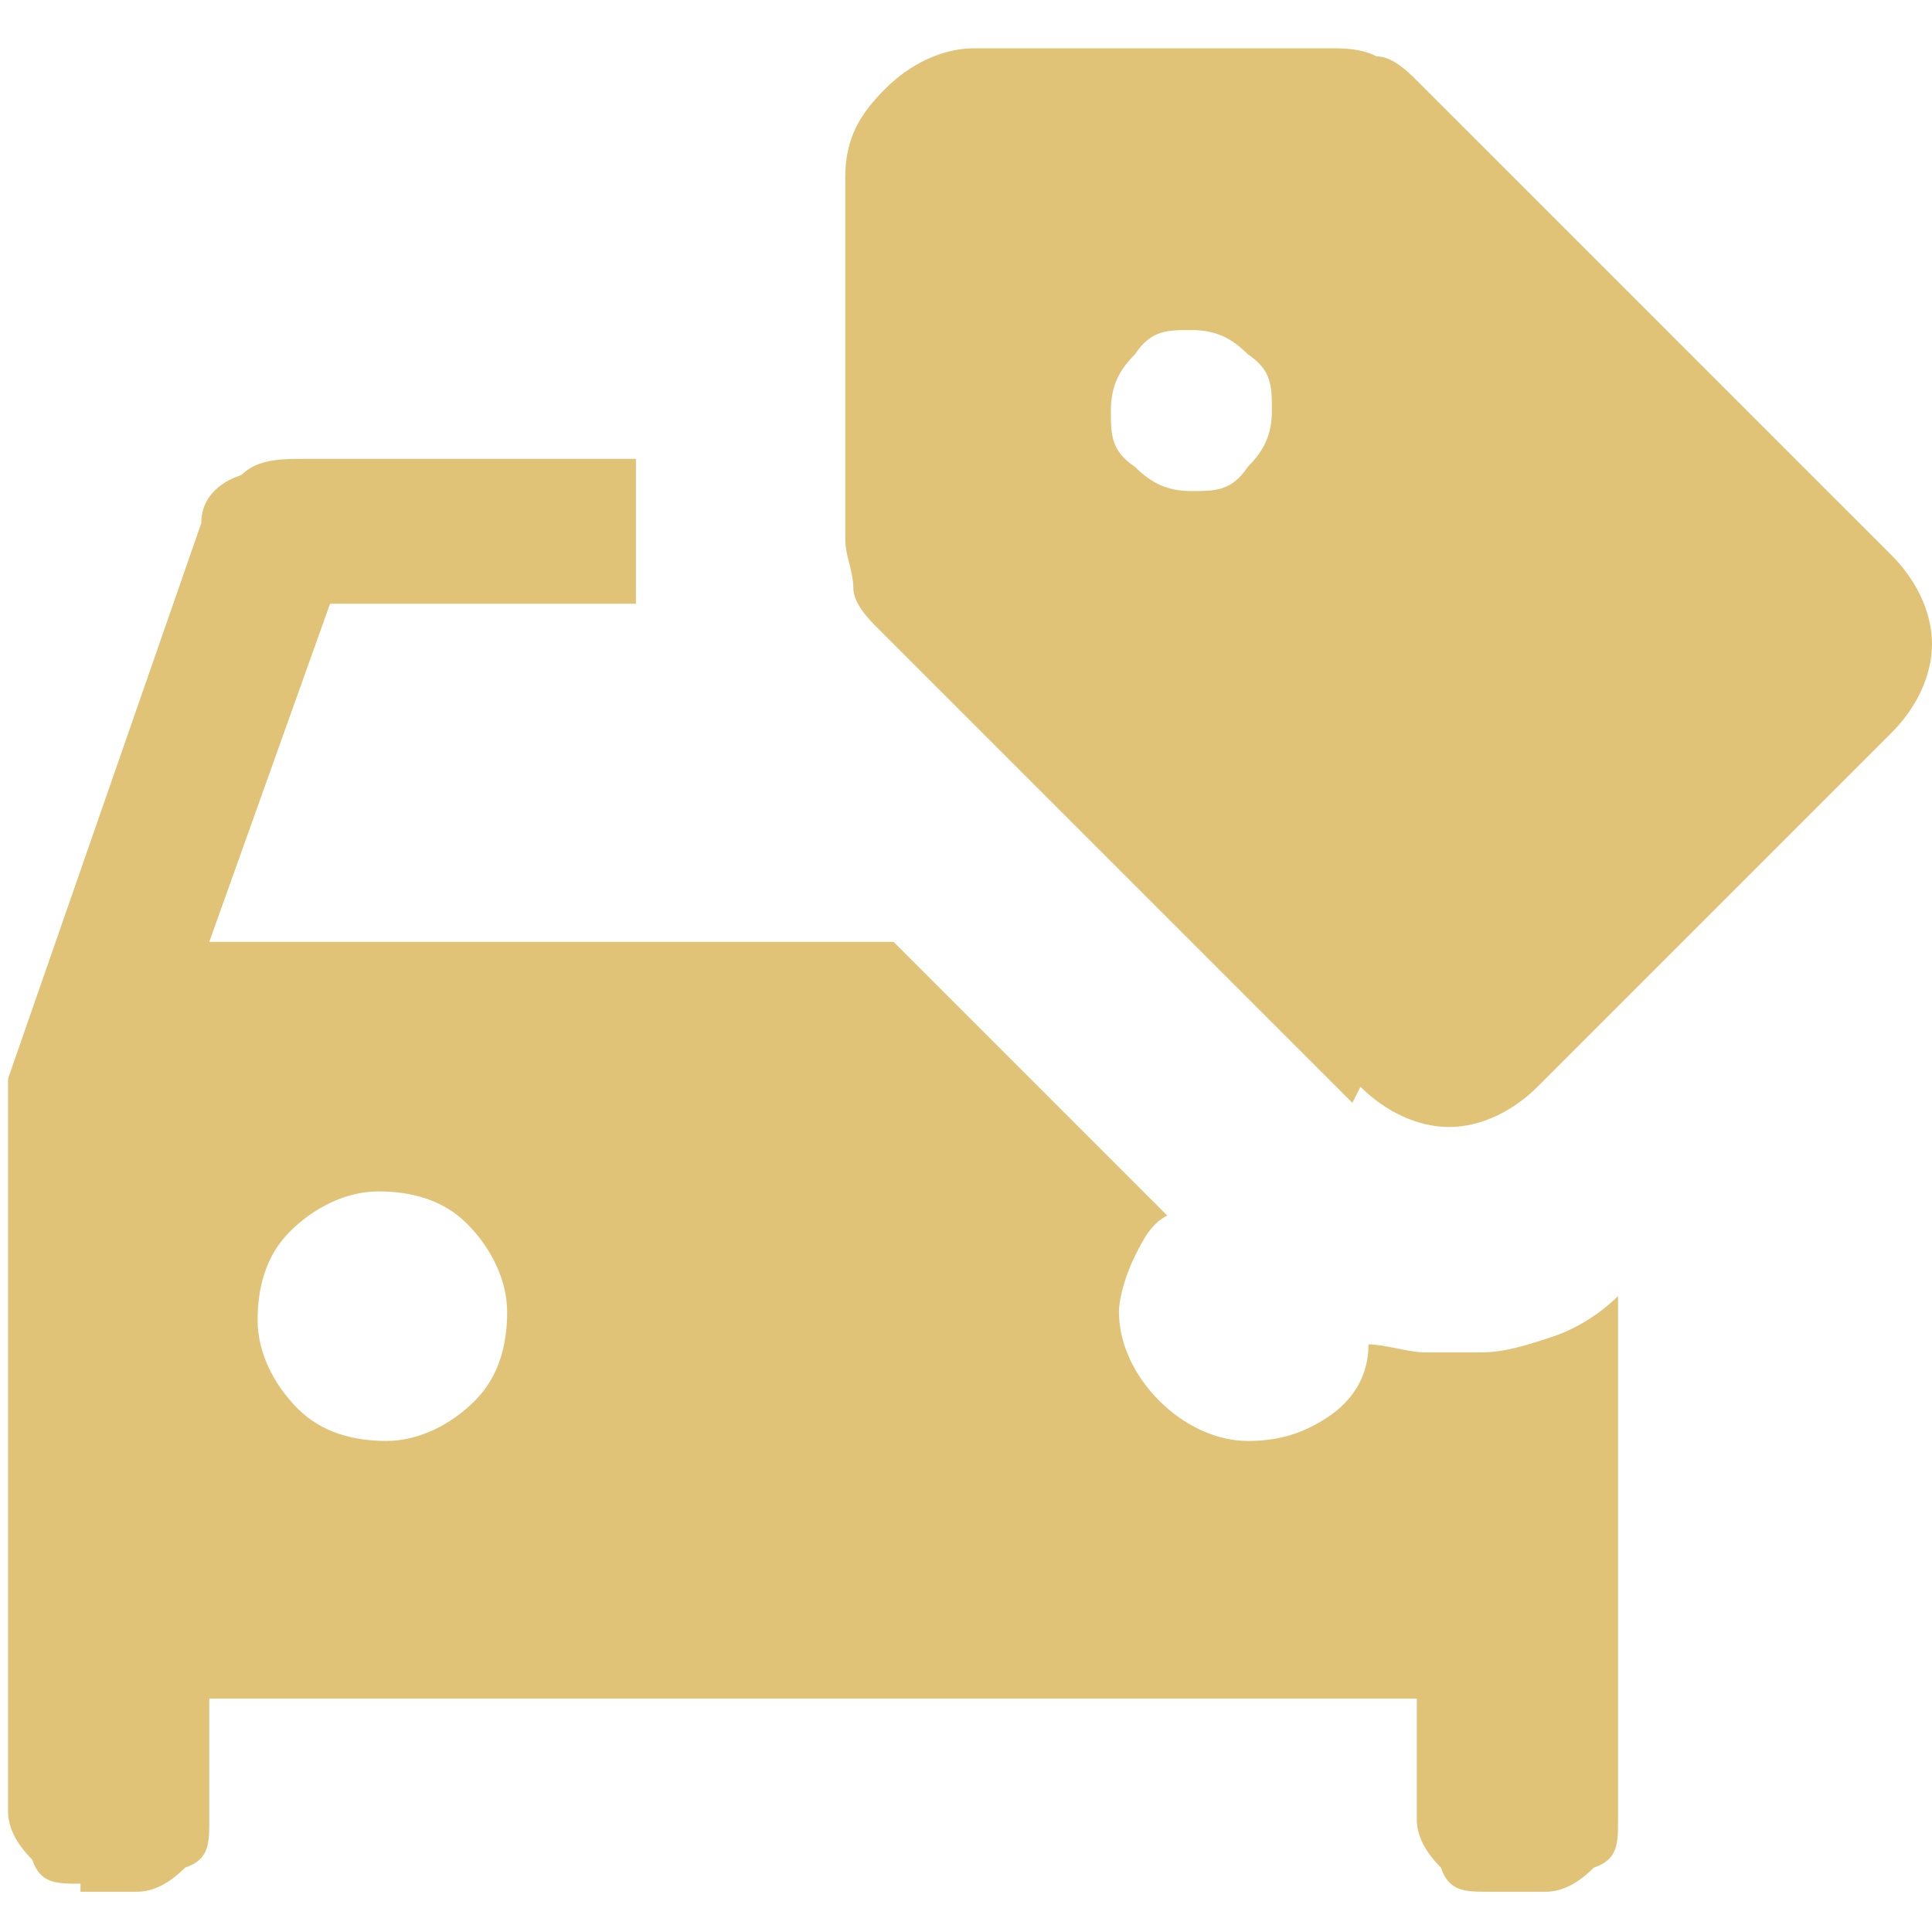 <?xml version="1.0" encoding="UTF-8"?>
<svg id="Layer_1" xmlns="http://www.w3.org/2000/svg" version="1.1" viewBox="0 0 24 24">
  <!-- Generator: Adobe Illustrator 29.6.1, SVG Export Plug-In . SVG Version: 2.1.1 Build 9)  -->
  <defs>
    <style>
      .st0 {
        fill: #e1c378;
      }
    </style>
  </defs>
  <path class="st0" d="M1,23.4c-.3,0-.5,0-.6-.3-.2-.2-.3-.4-.3-.6v-9.1l2.4-6.9c0-.3.2-.5.5-.6.2-.2.5-.2.8-.2h4.1v1c0,.1,0,.3,0,.4,0,.1,0,.3,0,.4h-3.8l-1.5,4.2h8.5l3.4,3.4c-.2.1-.3.3-.4.5-.1.2-.2.5-.2.7,0,.4.2.8.5,1.1.3.3.7.5,1.1.5s.7-.1,1-.3c.3-.2.5-.5.5-.9.2,0,.5.1.7.1.2,0,.5,0,.7,0,.3,0,.6-.1.9-.2.3-.1.6-.3.8-.5v6.5c0,.3,0,.5-.3.6-.2.2-.4.3-.6.3h-.7c-.3,0-.5,0-.6-.3-.2-.2-.3-.4-.3-.6v-1.5H2.6v1.5c0,.3,0,.5-.3.6-.2.2-.4.3-.6.3h-.7ZM4.8,17.9c.4,0,.8-.2,1.1-.5.3-.3.4-.7.4-1.1s-.2-.8-.5-1.1c-.3-.3-.7-.4-1.1-.4s-.8.2-1.1.5c-.3.3-.4.7-.4,1.1,0,.4.2.8.5,1.1.3.3.7.4,1.1.4ZM16.8,13.7l-5.9-5.9c-.1-.1-.3-.3-.3-.5,0-.2-.1-.4-.1-.6V2.2c0-.5.2-.8.5-1.1.3-.3.7-.5,1.1-.5h4.4c.2,0,.4,0,.6.1.2,0,.4.2.5.3l5.9,5.9c.3.3.5.7.5,1.1,0,.4-.2.8-.5,1.1l-4.4,4.4c-.3.3-.7.5-1.1.5s-.8-.2-1.1-.5ZM14.8,6.1c.3,0,.5,0,.7-.3.2-.2.3-.4.3-.7s0-.5-.3-.7c-.2-.2-.4-.3-.7-.3-.3,0-.5,0-.7.3-.2.2-.3.4-.3.7s0,.5.3.7c.2.2.4.3.7.3Z"/>
</svg>